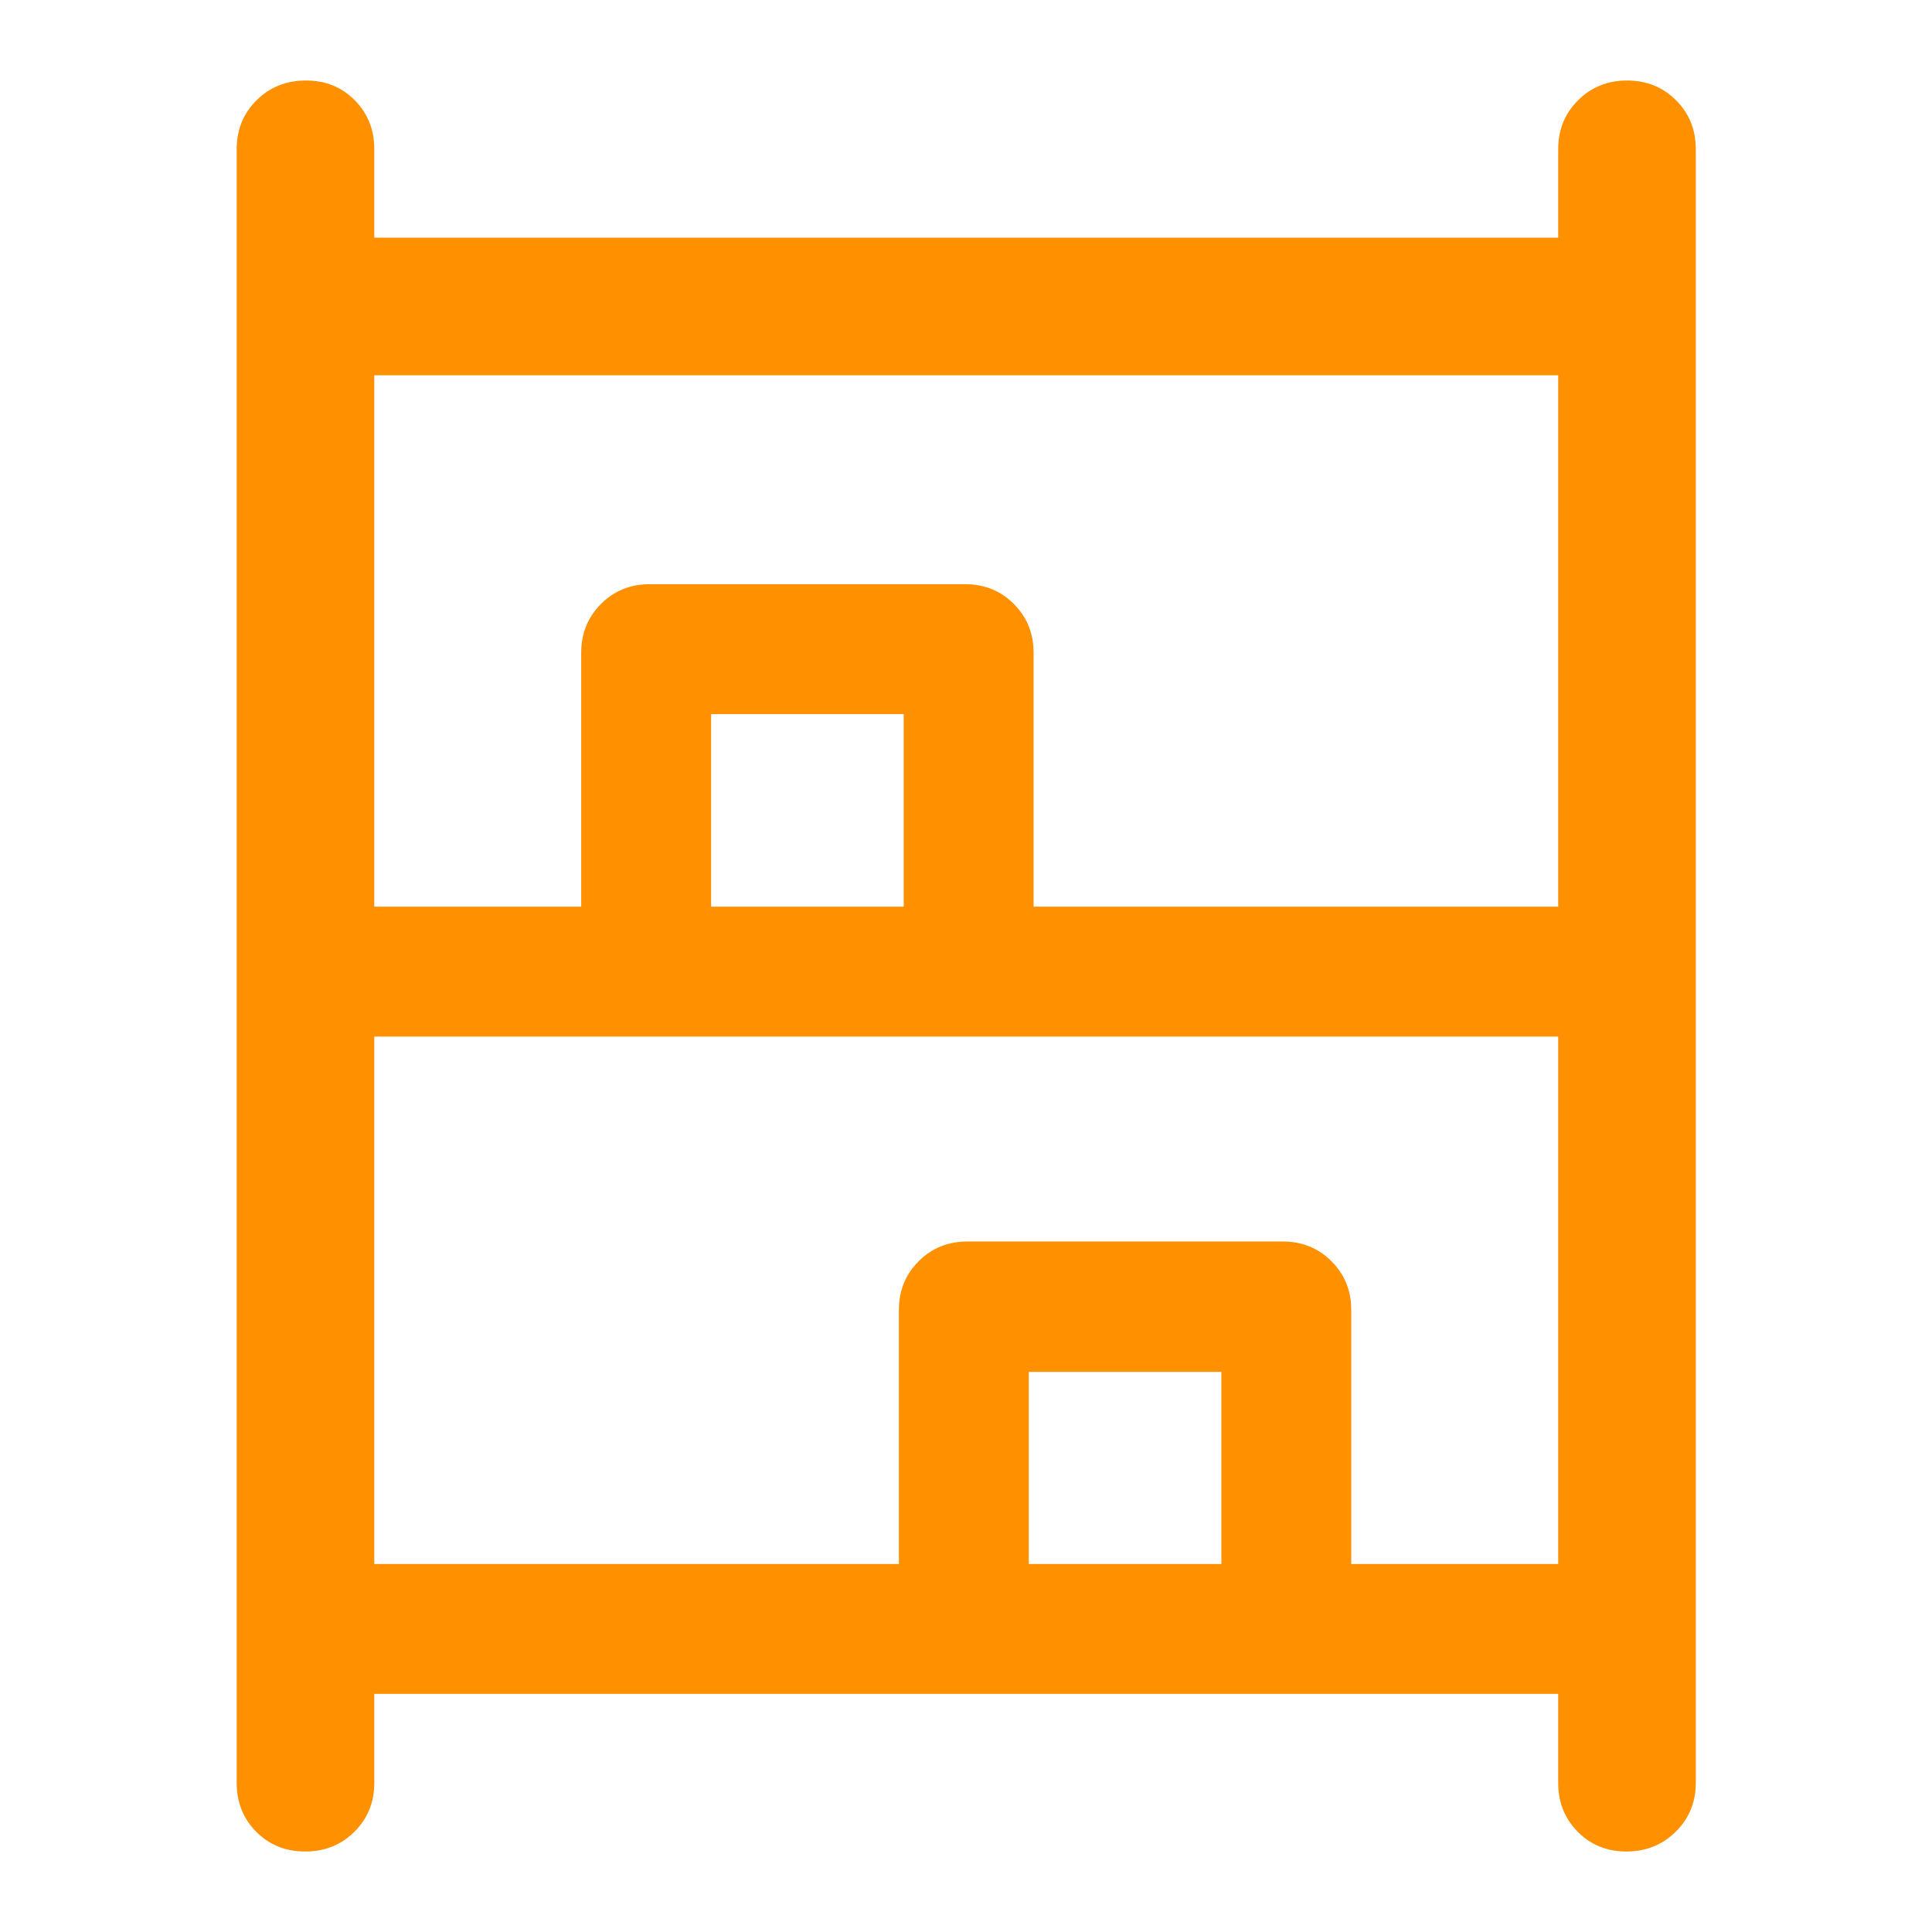 <svg fill="#FF9000" width="48px" viewBox="0 -960 960 960" height="48px" xmlns="http://www.w3.org/2000/svg"><path d="M151.74-40Q137-40 127.3-49.82q-9.69-9.82-9.69-24.25v-811.86q0-14.43 9.87-24.25t24.61-9.82q14.5 0 24.19 9.82 9.7 9.82 9.7 24.25v44.02h588.28v-44.02q0-14.43 9.87-24.25T808.5-920q14.5 0 24.32 9.82 9.81 9.82 9.81 24.25v811.86q0 14.43-9.99 24.25T808.15-40q-14.5 0-24.19-9.82-9.7-9.82-9.7-24.25v-44.26H185.98v44.26q0 14.43-9.87 24.25T151.74-40Zm34.24-469.48H288.8v-126.17q0-14.43 9.83-24.25 9.82-9.82 24.24-9.82h156.65q14.43 0 24.25 9.82t9.82 24.25v126.17h260.67v-264.06H185.98v264.06Zm0 326.61h260.67v-126.17q0-14.43 9.82-24.25t24.25-9.82h156.65q14.42 0 24.24 9.82 9.82 9.82 9.82 24.25v126.17h102.83v-262.06H185.98v262.06Zm167.37-326.61h95.69v-95.69h-95.69v95.69ZM511.2-182.87h95.69v-95.46H511.2v95.46ZM353.35-509.48h95.69-95.69ZM511.2-182.87h95.69-95.69Z"></path></svg>